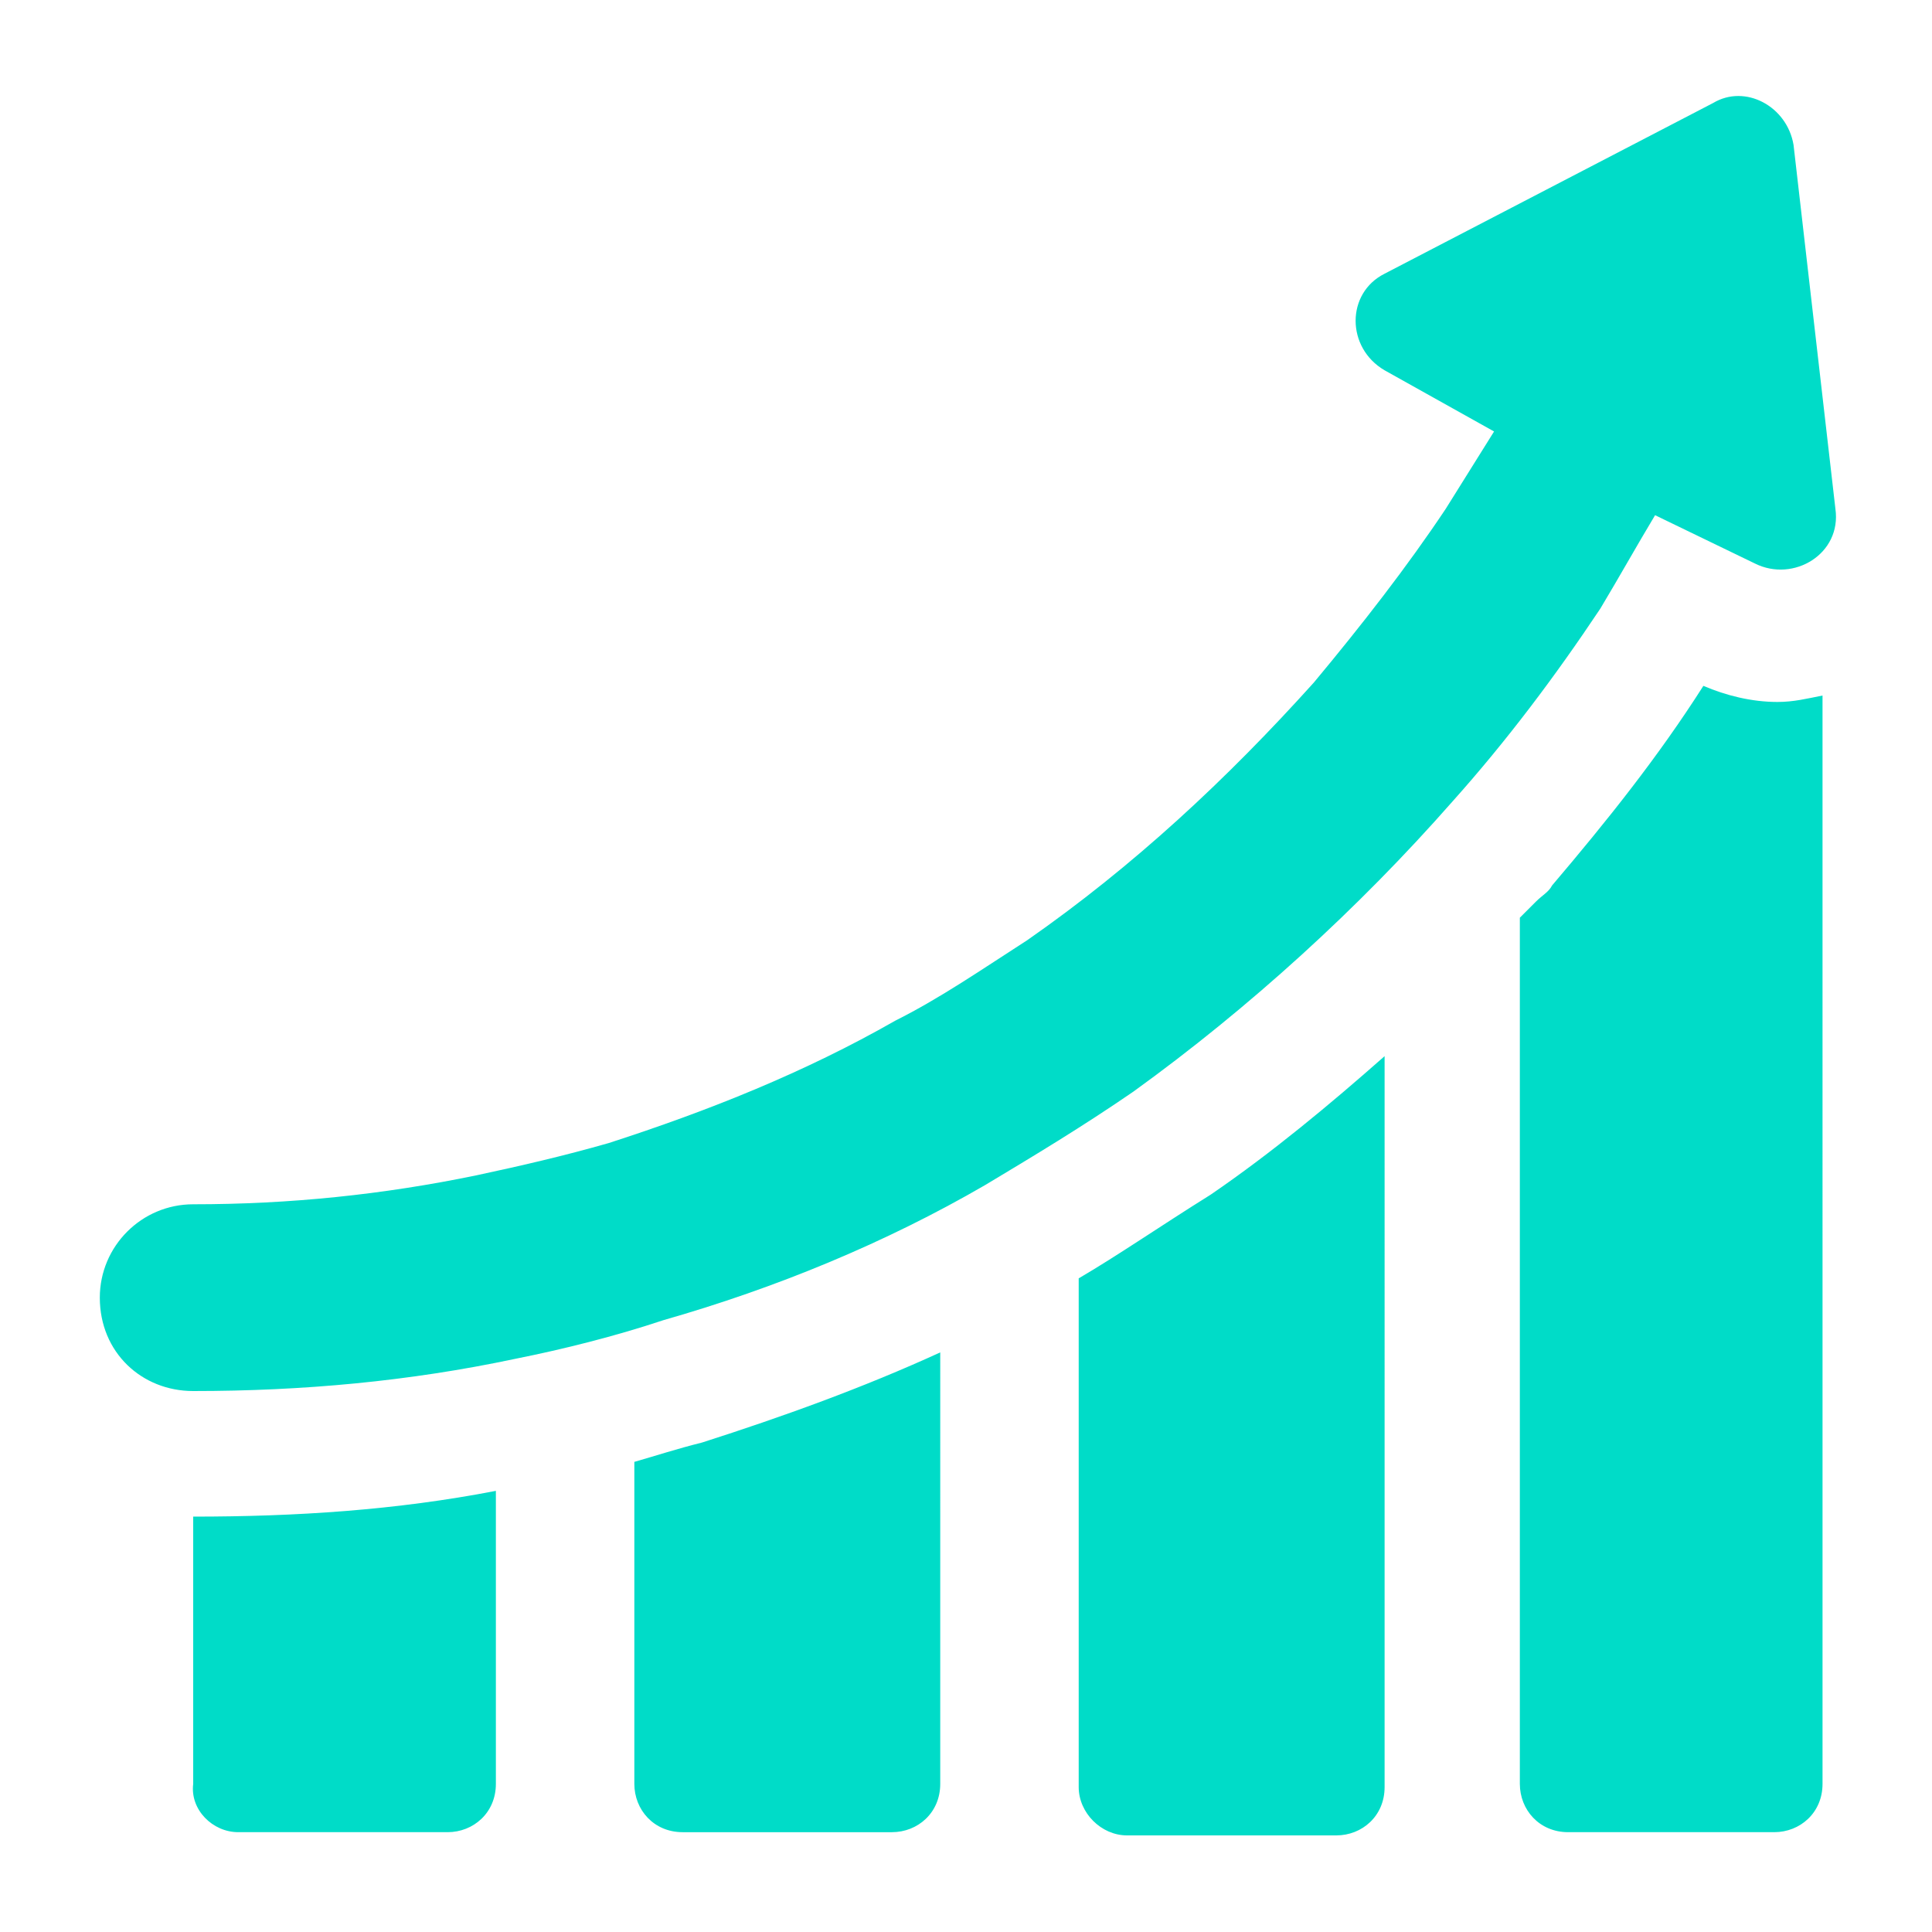 <?xml version="1.0" encoding="UTF-8"?>
<!-- Generator: Adobe Illustrator 26.0.0, SVG Export Plug-In . SVG Version: 6.00 Build 0)  -->
<svg version="1.1" id="Layer_1" xmlns="http://www.w3.org/2000/svg" xmlns:xlink="http://www.w3.org/1999/xlink" x="0px" y="0px" viewBox="0 0 60 60" style="enable-background:new 0 0 60 60;" xml:space="preserve">
<style type="text/css">
	.st0{fill:#00dcc8;}
</style>
<linearGradient id="SVGID_1_" gradientUnits="userSpaceOnUse" x1="13.63" y1="63.771" x2="64.508" y2="12.893">
	<stop offset="0" style="stop-color:#00dcc8"/>
	<stop offset="0.25" style="stop-color:#00dcc8"/>
	<stop offset="0.5" style="stop-color:#00dcc8"/>
	<stop offset="0.75" style="stop-color:#00dcc8"/>
	<stop offset="1" style="stop-color:#00dcc8"/>
</linearGradient>
<path class="st0" d="M49.7,18.9c-1.4,2.1-2.9,4.1-4.6,6c-2.9,3.3-6.3,6.4-9.9,9c-1.6,1.1-3.1,2-4.6,2.9c-3.1,1.8-6.5,3.2-10,4.2  c-1.5,0.5-3.1,0.9-4.6,1.2c-3.3,0.7-6.6,1-10,1c-1.6,0-2.9-1.2-2.9-2.9c0-1.6,1.3-2.9,2.9-2.9c3,0,5.9-0.3,8.8-0.9  c1.4-0.3,2.7-0.6,4.1-1c3.1-1,6.1-2.2,8.9-3.8c1.4-0.7,2.7-1.6,4.1-2.5c3.3-2.3,6.2-5,8.9-8c1.5-1.8,2.9-3.6,4.1-5.4  c0.5-0.8,1-1.6,1.5-2.4L43,11.5c-1.2-0.7-1.2-2.4,0-3l10.2-5.3c1-0.6,2.3,0.1,2.5,1.3l1.3,11.3c0.2,1.4-1.3,2.3-2.5,1.7L51.4,16  C50.8,17,50.3,17.9,49.7,18.9z M52.9,21.3c-1.4,2.2-3,4.2-4.7,6.2c-0.1,0.2-0.3,0.3-0.5,0.5l0,0c-0.2,0.2-0.3,0.3-0.5,0.5v26.9  c0,0.8,0.6,1.5,1.5,1.5h6.4c0.8,0,1.5-0.6,1.5-1.5V21.6c-0.5,0.1-0.9,0.2-1.4,0.2C54.4,21.8,53.6,21.6,52.9,21.3z M33.5,39.7v15.8  c0,0.8,0.7,1.5,1.5,1.5h6.5c0.8,0,1.5-0.6,1.5-1.5V32.8c-1.7,1.5-3.5,3-5.4,4.3C36,38.1,34.7,39,33.5,39.7z M19.7,45.4v10  c0,0.8,0.6,1.5,1.5,1.5h6.5c0.8,0,1.5-0.6,1.5-1.5V42c-2.4,1.1-4.9,2-7.4,2.8C21,45,20.4,45.2,19.7,45.4z M6,55.4L6,55.4  c-0.1,0.8,0.6,1.5,1.4,1.5h6.5c0.8,0,1.5-0.6,1.5-1.5v-9.1c-3.1,0.6-6.2,0.8-9.4,0.8V55.4z"/>
</svg>